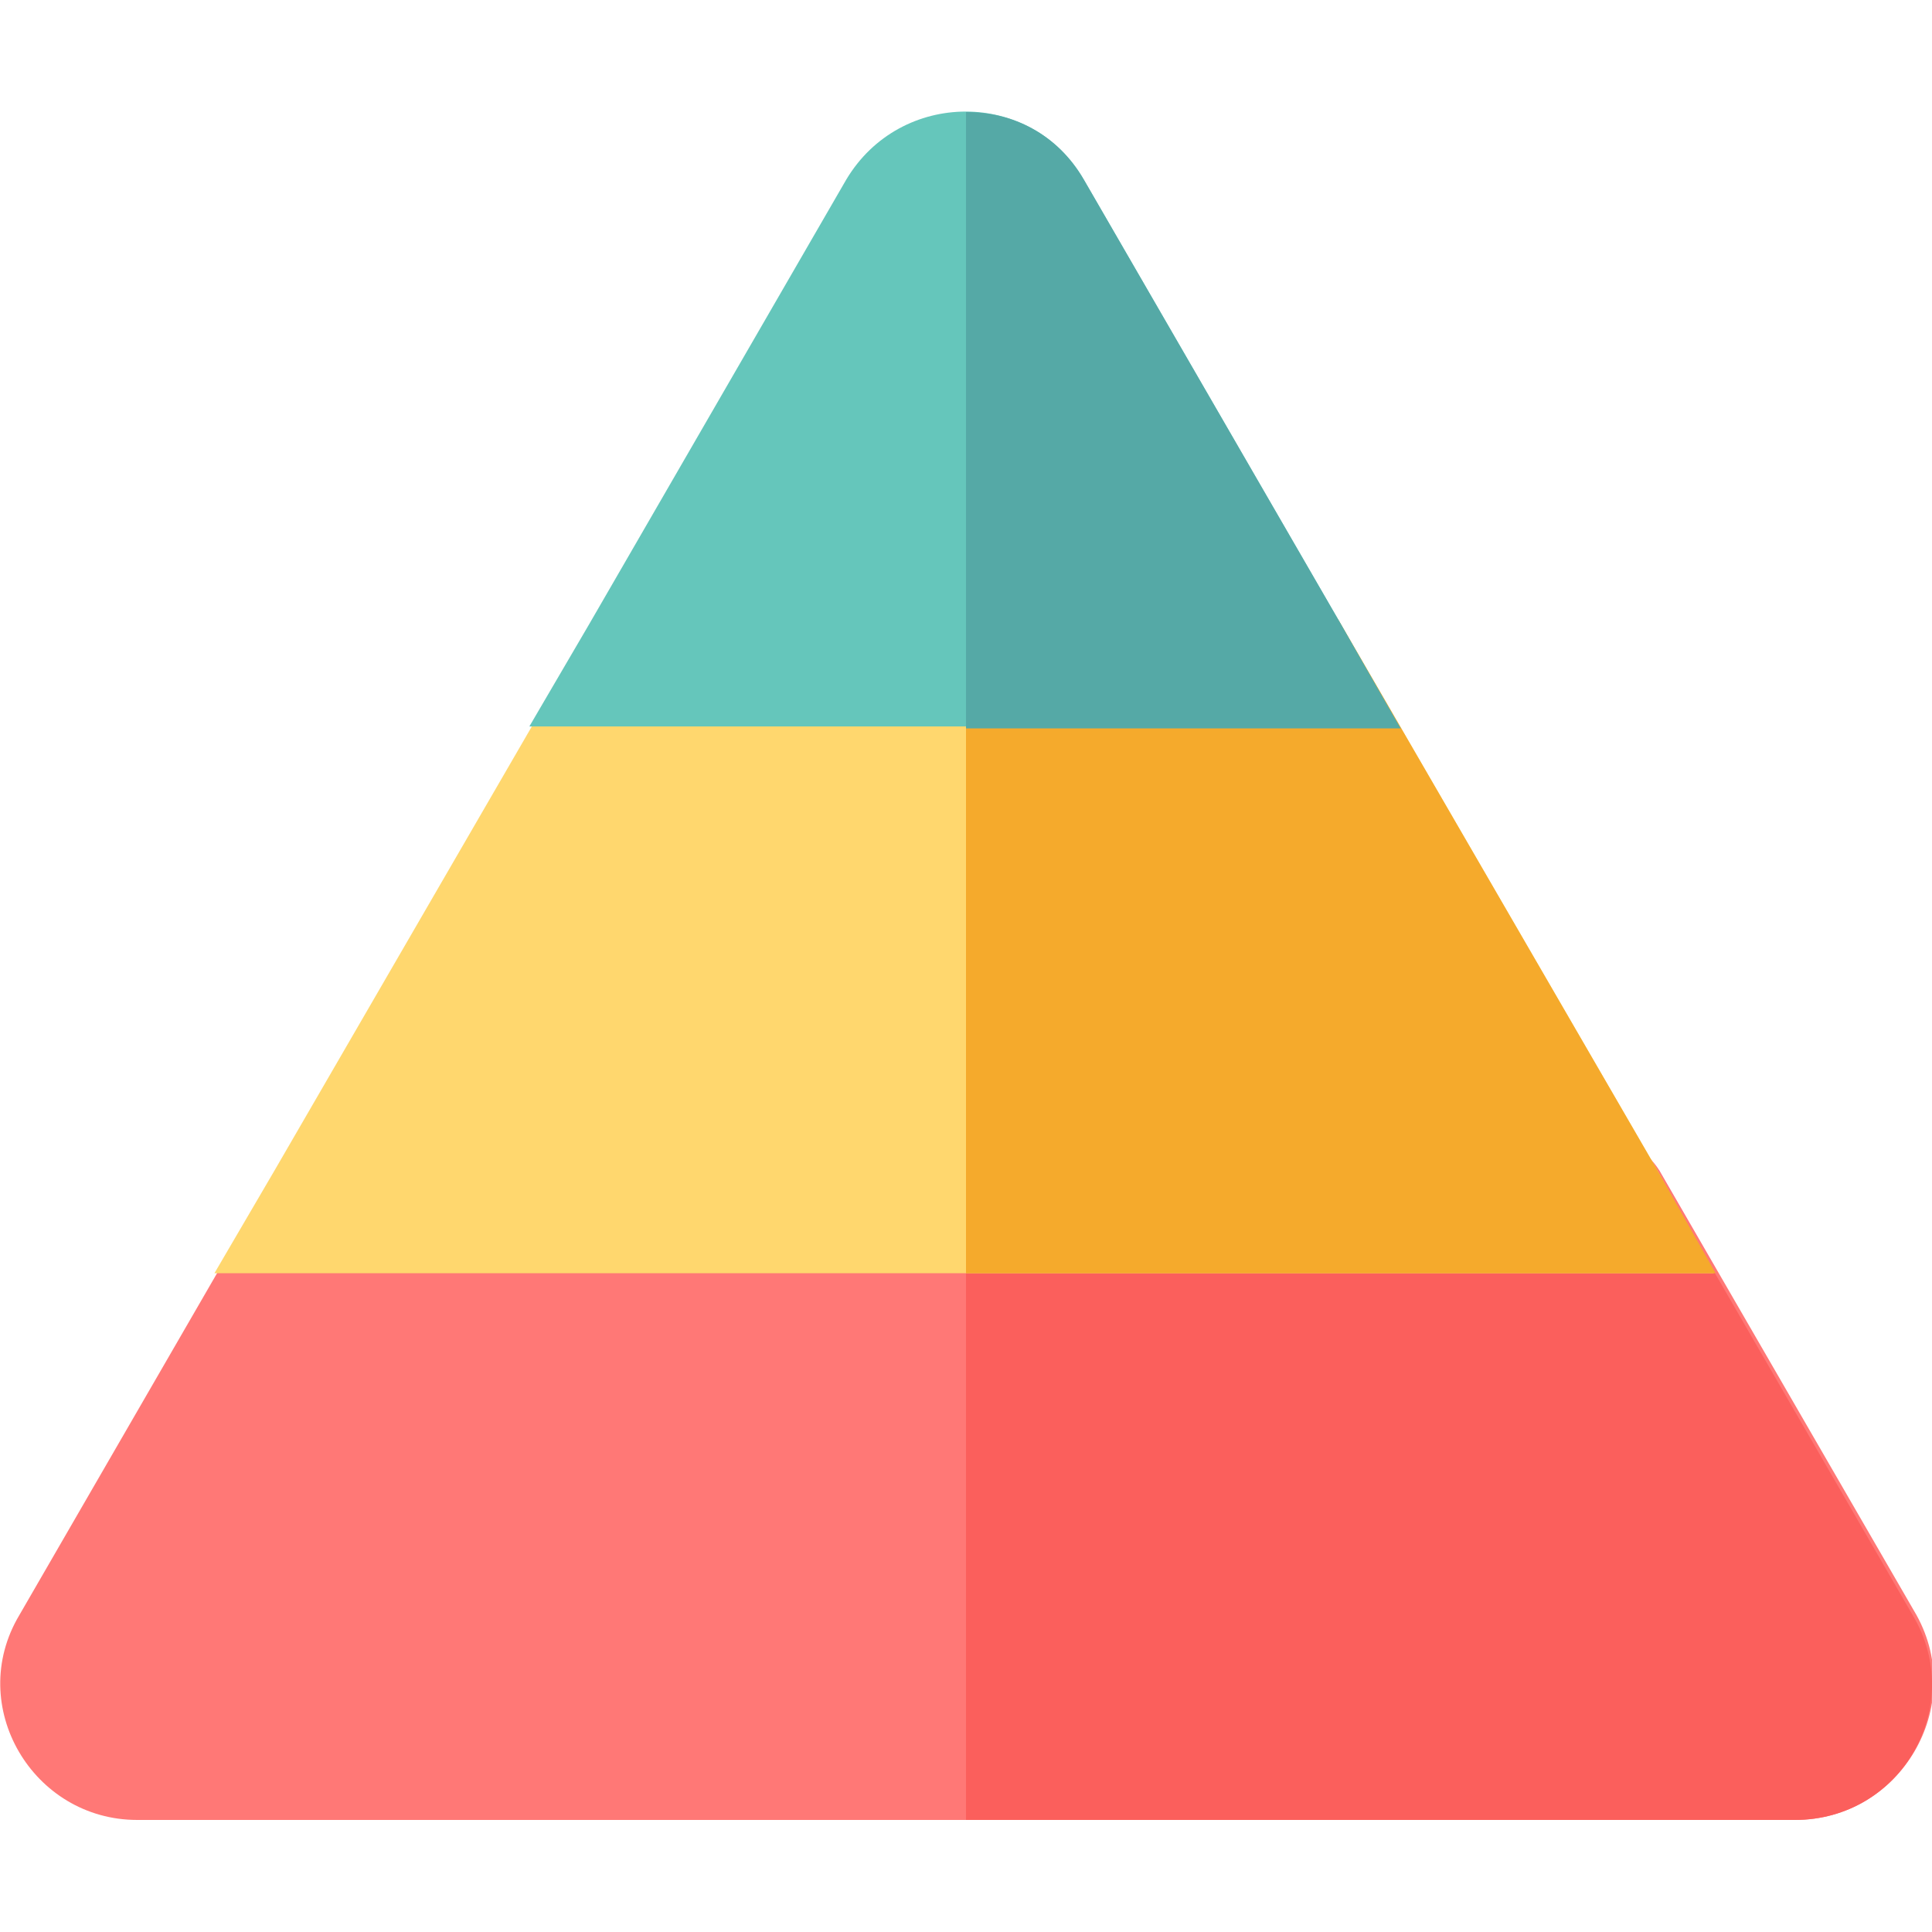 <?xml version="1.0" encoding="utf-8"?>
<!-- Generator: Adobe Illustrator 25.4.1, SVG Export Plug-In . SVG Version: 6.00 Build 0)  -->
<svg version="1.1" id="Layer_1" xmlns="http://www.w3.org/2000/svg" xmlns:xlink="http://www.w3.org/1999/xlink" x="0px" y="0px"
	 width="100px" height="100px" viewBox="0 0 100 100" style="enable-background:new 0 0 100 100;" xml:space="preserve">
<style type="text/css">
	.st0{fill:#FF7876;}
	.st1{fill:#FB5F5C;}
	.st2{fill:#FFD76E;}
	.st3{fill:#F5AA2C;}
	.st4{fill:#65C6BB;}
	.st5{fill:#55A9A6;}
</style>
<g>
	<path class="st0" d="M92.9,94.2H7.1c-5.4,0-8.9-5.9-6.1-10.6l13.3-23c0.6-1.1,1.8-1.8,3.1-1.8h65.4c1.3,0,2.4,0.7,3.1,1.8l13.3,23
		C101.8,88.3,98.4,94.2,92.9,94.2z"/>
	<path class="st1" d="M99,83.6l-13.3-23c-0.6-1.1-1.8-1.8-3.1-1.8H50v35.4h42.9C98.4,94.2,101.8,88.3,99,83.6z"/>
	<path class="st2" d="M85.8,60.6C85.8,60.6,85.8,60.6,85.8,60.6L69.4,32.3c-0.6-1.1-1.8-1.8-3.1-1.8H33.7c-1.3,0-2.4,0.7-3.1,1.8
		L14.2,60.6c0,0,0,0,0,0l-3.1,5.3c2.4,0,75,0,77.6,0L85.8,60.6z"/>
	<path class="st3" d="M85.8,60.6C85.8,60.6,85.8,60.6,85.8,60.6L69.4,32.3c-0.6-1.1-1.8-1.8-3.1-1.8H50v35.4c18.7,0,37.5,0,38.8,0
		L85.8,60.6z"/>
	<path class="st4" d="M69.4,32.3C69.4,32.3,69.4,32.3,69.4,32.3l-13.3-23c-2.7-4.7-9.5-4.7-12.3,0l-13.3,23c0,0,0,0,0,0l-3.1,5.3
		c1.5,0,43.4,0,45,0L69.4,32.3z"/>
	<path class="st5" d="M69.4,32.3C69.4,32.3,69.4,32.3,69.4,32.3l-13.3-23c-1.4-2.4-3.7-3.5-6.1-3.5v31.9c10.9,0,21.7,0,22.5,0
		L69.4,32.3z"/>
</g>
</svg>
